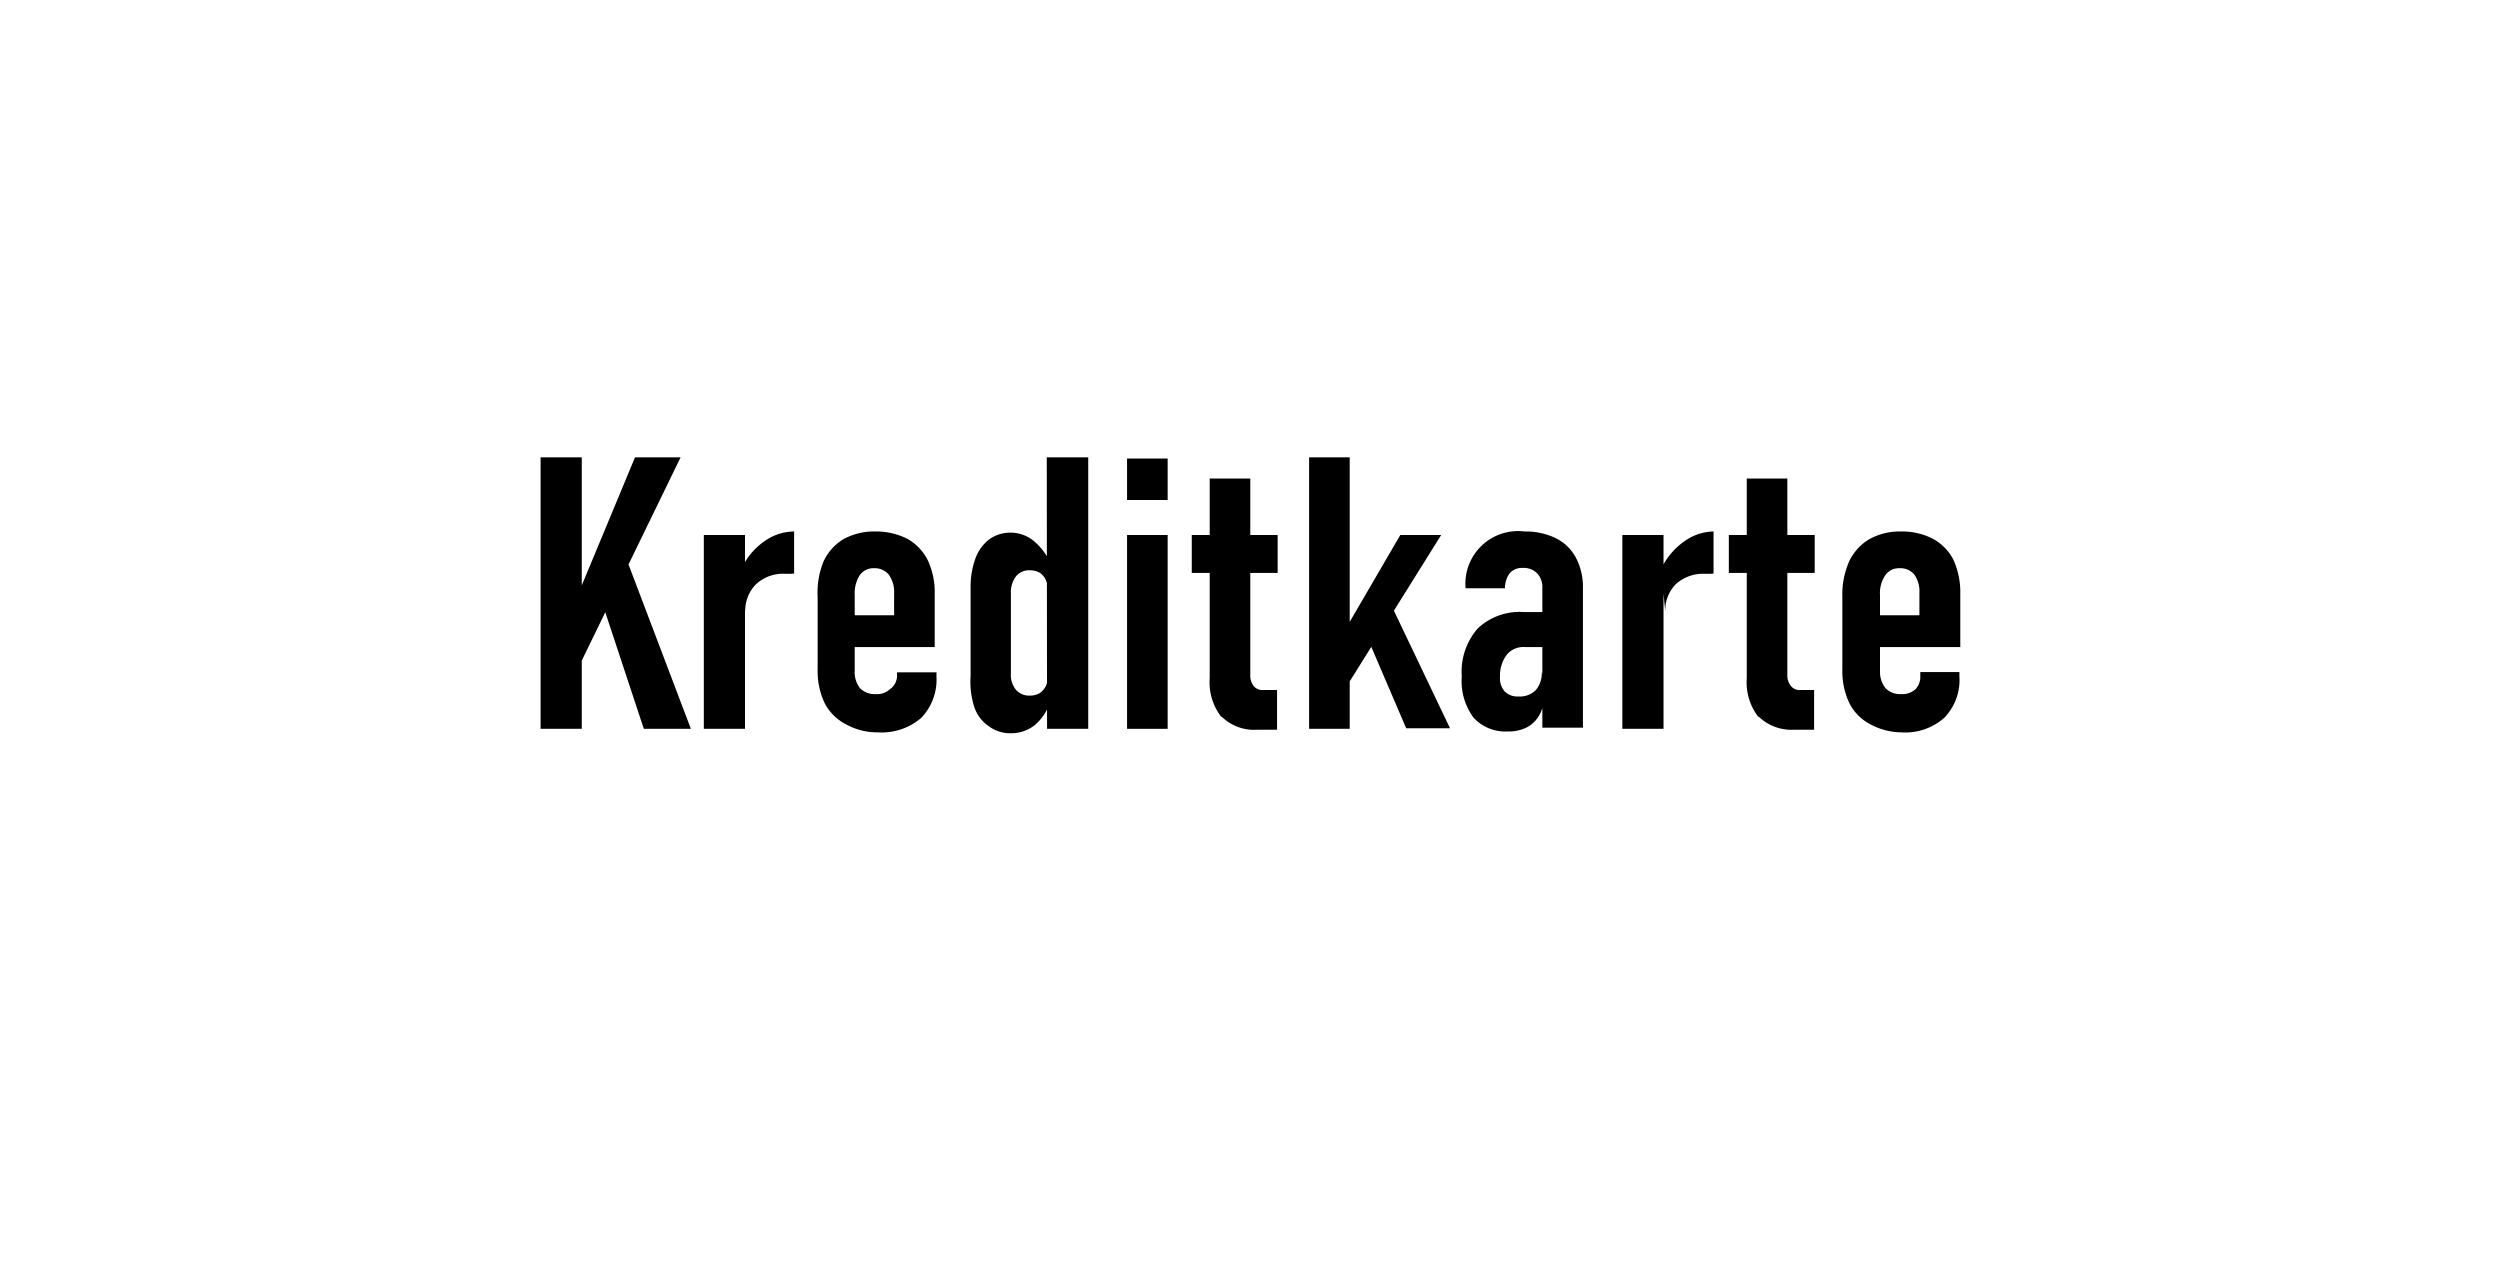 <svg xmlns="http://www.w3.org/2000/svg" viewBox="0 0 85 43"><rect width="85" height="43" style="fill:#fff"/><rect width="85" height="43" style="fill:#fff"/><path d="M18.38,15.55h1.4v9.23h-1.4Zm1.11,5.05,2.1-5.05h1.55l-3.71,7.63Zm.75-.81,1-.94,2.25,5.93H21.89Z"/><path d="M23.93,18.19h1.4v6.59h-1.4Zm2.95,1.32h-.17a1.35,1.35,0,0,0-1,.35,1.26,1.26,0,0,0-.37.95l-.13-1.47a2.3,2.3,0,0,1,.77-.93A1.76,1.76,0,0,1,27,18.07V19.5Z"/><path d="M28.75,24.62a1.68,1.68,0,0,1-.71-.71,2.54,2.54,0,0,1-.24-1.15V20.3A2.81,2.81,0,0,1,28,19.09a1.73,1.73,0,0,1,.68-.76,2.16,2.16,0,0,1,1.08-.26,2.34,2.34,0,0,1,1.09.25,1.71,1.71,0,0,1,.69.72,2.54,2.54,0,0,1,.24,1.15V22h-3V20.92h1.62v-.75a1,1,0,0,0-.18-.63.61.61,0,0,0-.5-.22.56.56,0,0,0-.49.24,1.14,1.14,0,0,0-.17.67v2.58a.89.89,0,0,0,.18.59.71.71,0,0,0,.53.2.65.65,0,0,0,.48-.16A.57.57,0,0,0,30.5,23v-.14h1.34V23a1.88,1.88,0,0,1-.52,1.41,2.06,2.06,0,0,1-1.47.49A2.21,2.21,0,0,1,28.75,24.62Z"/><path d="M33.59,24.67a1.28,1.28,0,0,1-.47-.65A2.8,2.8,0,0,1,33,23V20a2.84,2.84,0,0,1,.16-1,1.44,1.44,0,0,1,.47-.66,1.23,1.23,0,0,1,.74-.23,1.24,1.24,0,0,1,.81.31,2.18,2.18,0,0,1,.6.87l-.14.89a1.11,1.11,0,0,0-.07-.43.58.58,0,0,0-.21-.27.65.65,0,0,0-.35-.09.57.57,0,0,0-.47.21.91.91,0,0,0-.17.58v2.73a.79.79,0,0,0,.17.54.59.59,0,0,0,.47.2.65.65,0,0,0,.35-.09.61.61,0,0,0,.21-.26,1.09,1.09,0,0,0,.07-.42l.09.9a1.73,1.73,0,0,1-.52.85,1.27,1.27,0,0,1-.84.3A1.22,1.22,0,0,1,33.59,24.67Zm2-9.12H37v9.23H35.6Z"/><path d="M38.32,15.59H39.7V17H38.32Zm0,2.6H39.7v6.59H38.32Z"/><path d="M40.52,18.19h2.92v1.29H40.52Zm1,6.18a1.92,1.92,0,0,1-.39-1.31V16.27h1.38v6.67a.61.61,0,0,0,.11.38.39.39,0,0,0,.33.14h.47v1.35h-.66A1.58,1.58,0,0,1,41.54,24.37Z"/><path d="M44.51,15.55h1.38v9.23H44.51Zm.8,6.59,2.3-3.95H49L45.37,24Zm1.06-.74.85-1,2.08,4.36H47.81Z"/><path d="M50.1,24.4a2.09,2.09,0,0,1-.4-1.4,2.24,2.24,0,0,1,.54-1.63,2.07,2.07,0,0,1,1.57-.56h.67L52.57,22h-.72a.74.74,0,0,0-.62.26A1.19,1.19,0,0,0,51,23a.69.69,0,0,0,.16.51.61.61,0,0,0,.47.17.76.76,0,0,0,.59-.22.9.9,0,0,0,.2-.63l.12.57a2,2,0,0,1-.15.81,1.08,1.08,0,0,1-.44.5,1.37,1.37,0,0,1-.7.16A1.47,1.47,0,0,1,50.1,24.4ZM52.44,20a.69.69,0,0,0-.18-.51.65.65,0,0,0-.5-.18.54.54,0,0,0-.43.18.84.84,0,0,0-.16.51H49.83a1.79,1.79,0,0,1,2-1.93,2.35,2.35,0,0,1,1.07.23,1.55,1.55,0,0,1,.68.66,2.13,2.13,0,0,1,.24,1v4.78H52.44Z"/><path d="M55.16,18.19h1.4v6.59h-1.4Zm3,1.32h-.18a1.38,1.38,0,0,0-1,.35,1.26,1.26,0,0,0-.36.95l-.14-1.47a2.4,2.4,0,0,1,.78-.93,1.76,1.76,0,0,1,1-.34V19.5Z"/><path d="M58.78,18.19H61.7v1.29H58.78Zm1,6.18a1.92,1.92,0,0,1-.39-1.31V16.27h1.38v6.67a.56.56,0,0,0,.12.38.36.36,0,0,0,.32.14h.47v1.35H61A1.6,1.6,0,0,1,59.8,24.37Z"/><path d="M63.58,24.62a1.65,1.65,0,0,1-.7-.71,2.54,2.54,0,0,1-.24-1.15V20.3a2.81,2.81,0,0,1,.23-1.21,1.76,1.76,0,0,1,.69-.76,2.15,2.15,0,0,1,1.07-.26,2.28,2.28,0,0,1,1.09.25,1.68,1.68,0,0,1,.7.72,2.68,2.68,0,0,1,.23,1.15V22h-3V20.92h1.61v-.75a1,1,0,0,0-.17-.63.61.61,0,0,0-.51-.22.55.55,0,0,0-.48.24,1.07,1.07,0,0,0-.18.67v2.58a.89.89,0,0,0,.19.59.69.69,0,0,0,.53.2.68.68,0,0,0,.48-.16.61.61,0,0,0,.17-.45v-.14h1.33V23a1.84,1.84,0,0,1-.52,1.41,2,2,0,0,1-1.46.49A2.25,2.25,0,0,1,63.58,24.62Z"/></svg>